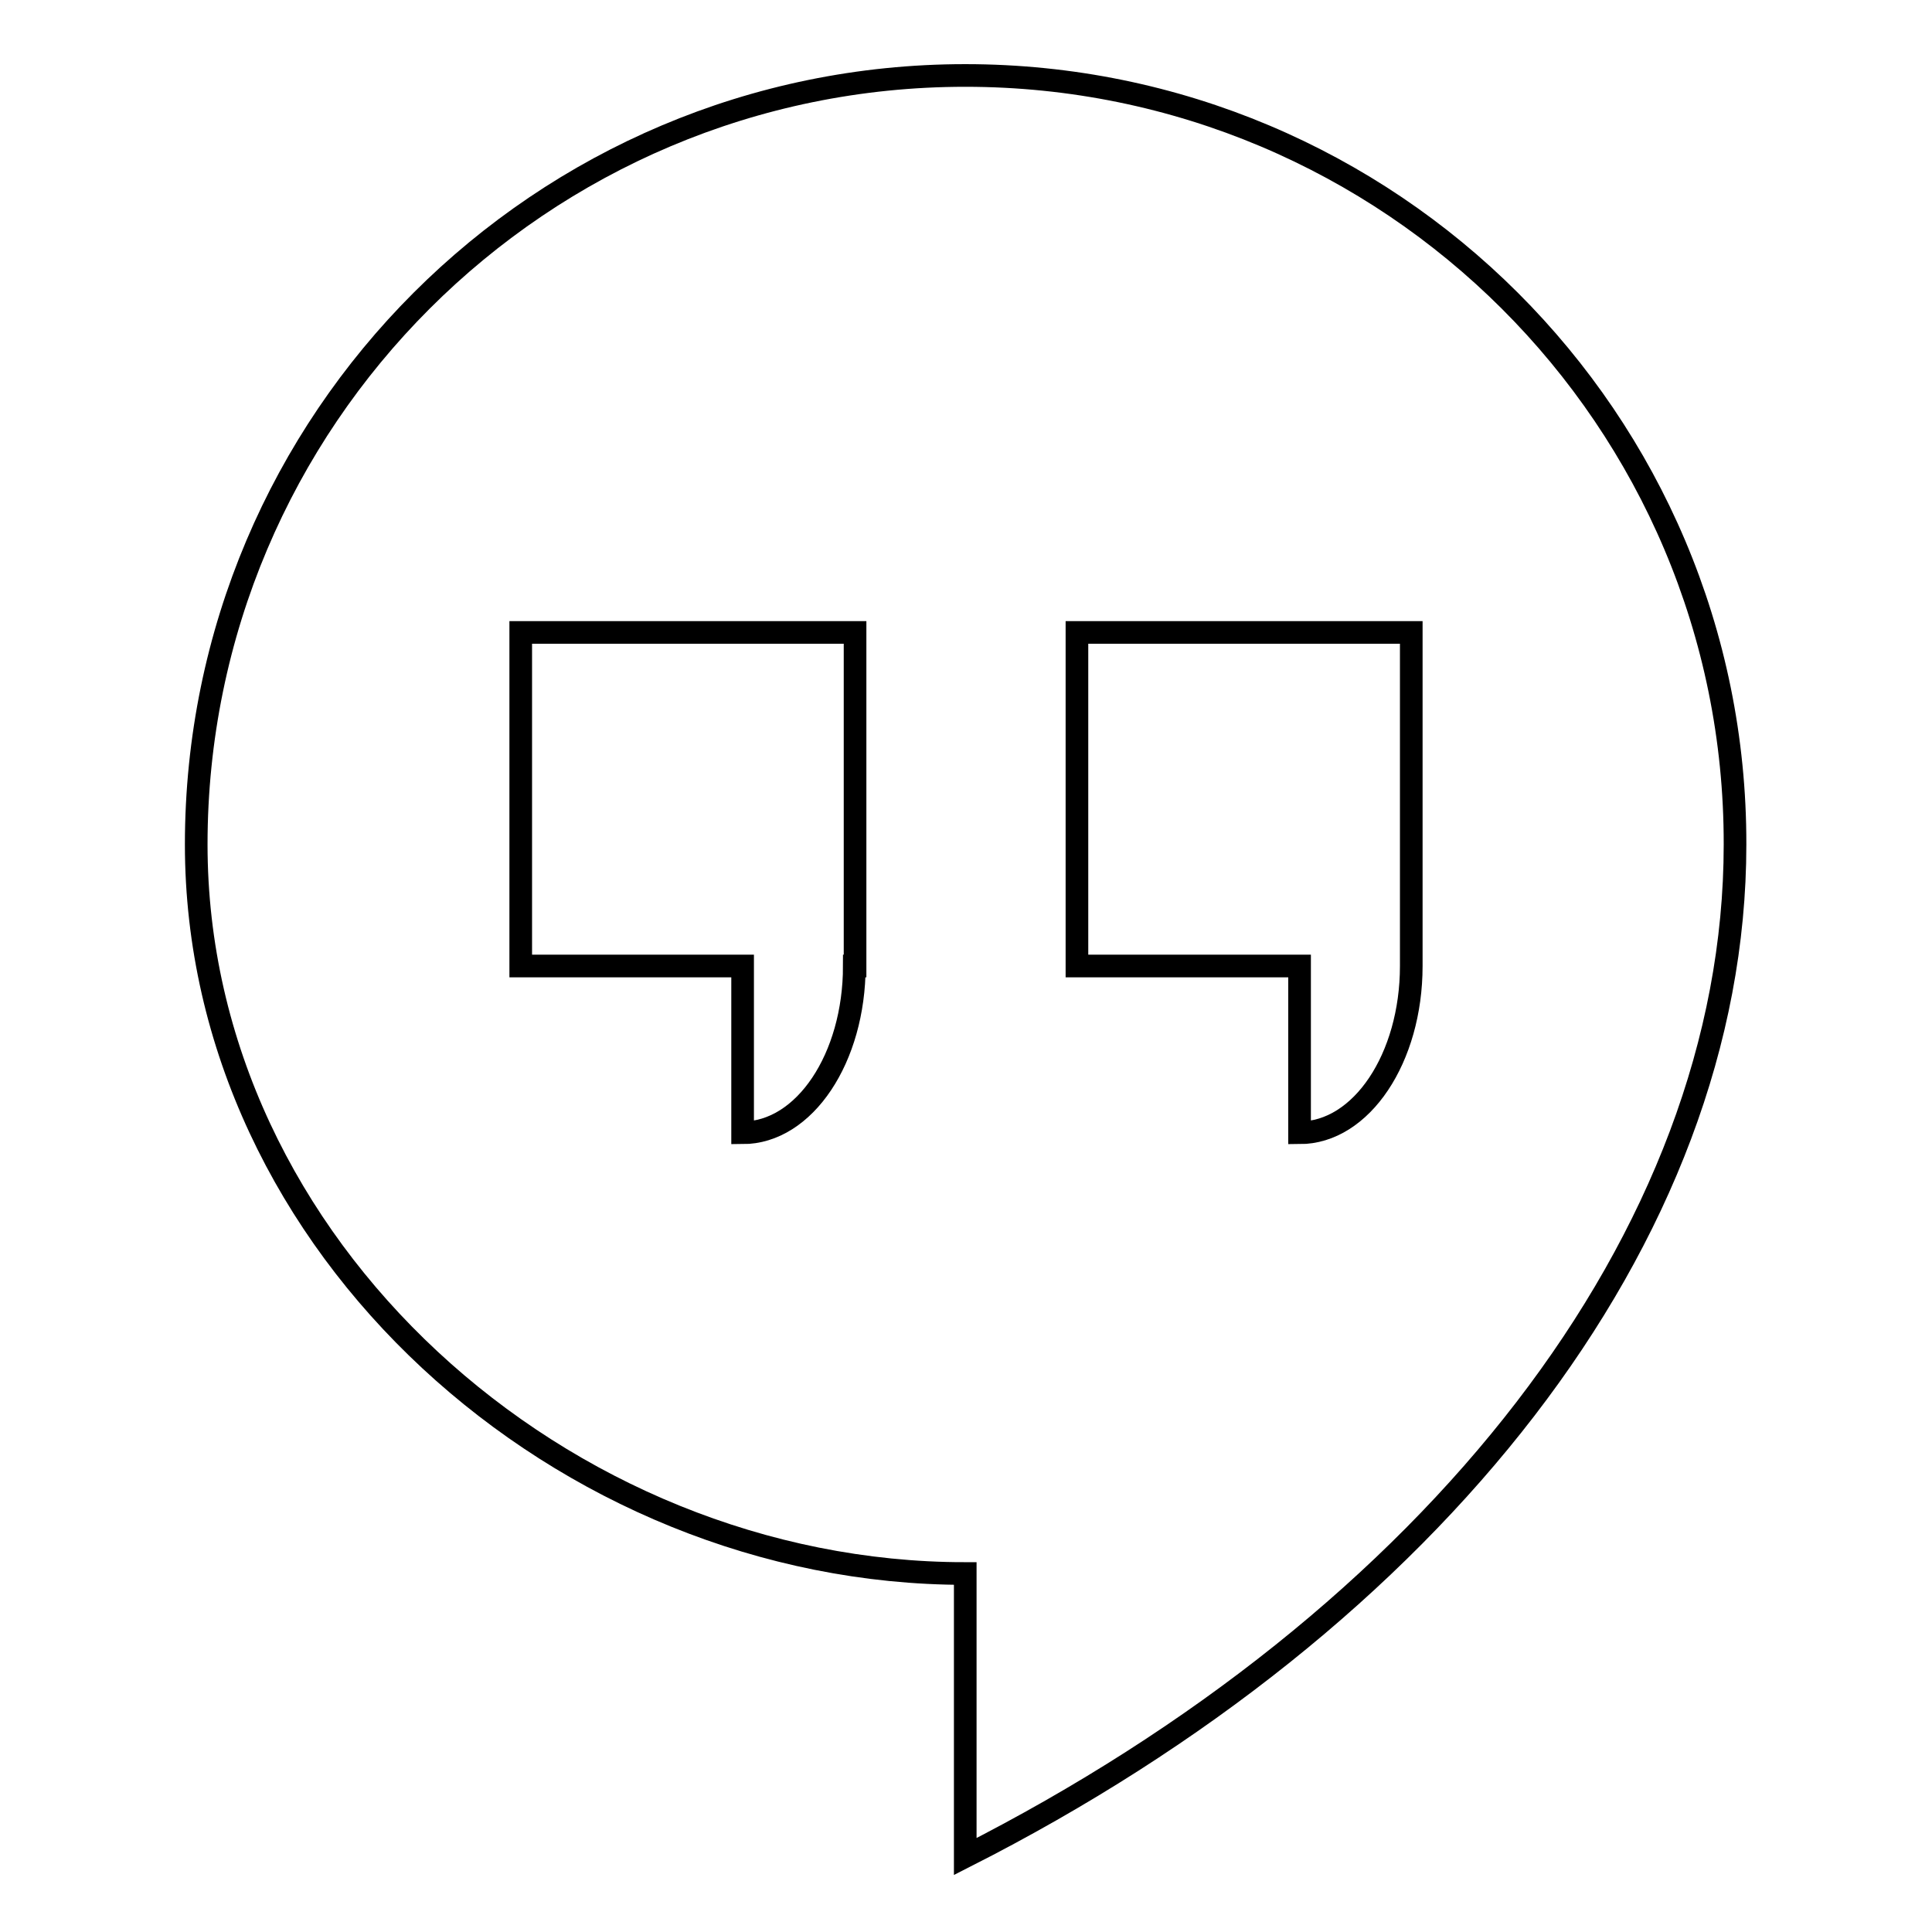 <?xml version="1.0" encoding="utf-8"?>
<!-- Svg Vector Icons : http://www.onlinewebfonts.com/icon -->
<!DOCTYPE svg PUBLIC "-//W3C//DTD SVG 1.1//EN" "http://www.w3.org/Graphics/SVG/1.1/DTD/svg11.dtd">
<svg version="1.1" xmlns="http://www.w3.org/2000/svg" xmlns:xlink="http://www.w3.org/1999/xlink" x="0px" y="0px" viewBox="0 0 256 256" enable-background="new 0 0 256 256" xml:space="preserve">
<g> <path stroke-width="3" fill-opacity="0" stroke="#000000"  d="M127.9,10C71.7,10,26,55.6,26,111.9c0,53.3,48.6,96.6,101.9,96.6V246c61.9-31.4,102-82,102-134.1 C230,55.6,184.2,10,127.9,10z M113.2,128c0,12.2-6.6,22.1-14.8,22.1V128H69V83.8h44.3V128z M187,128c0,12.2-6.6,22.1-14.8,22.1V128 h-29.5V83.8H187V128z"/></g>
</svg>